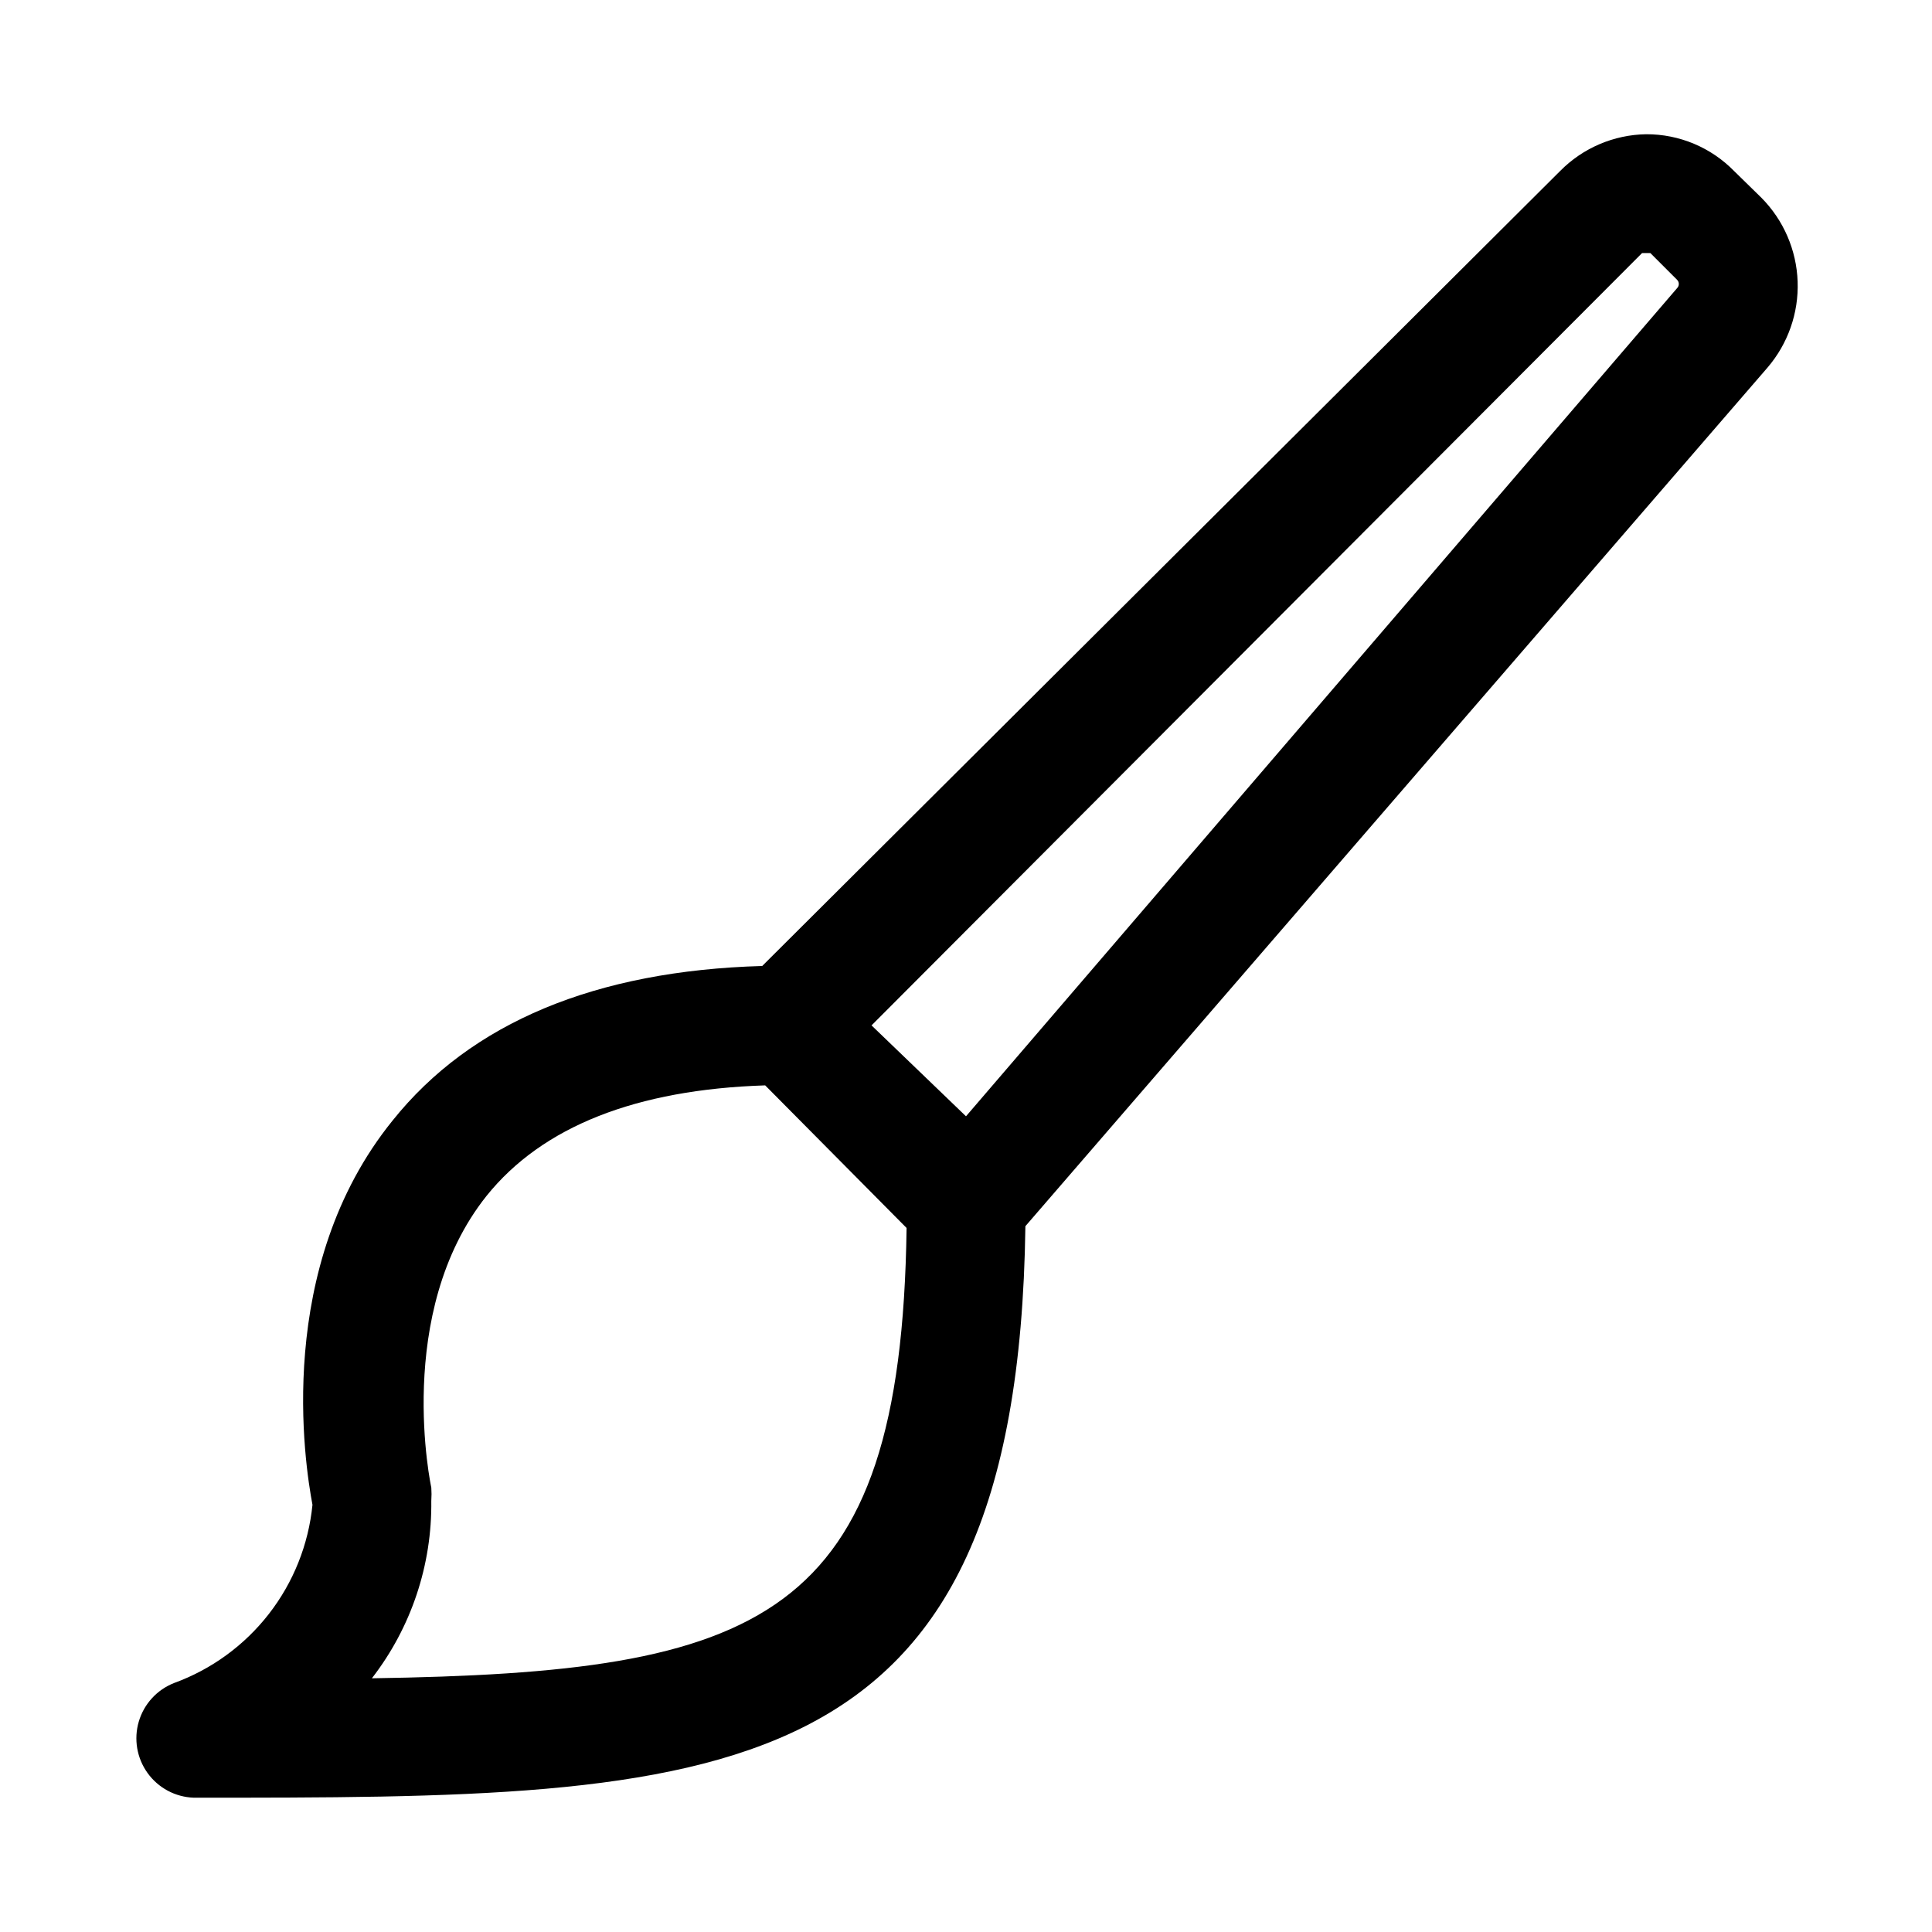 <?xml version="1.0" encoding="UTF-8"?>
<!-- Uploaded to: SVG Repo, www.svgrepo.com, Generator: SVG Repo Mixer Tools -->
<svg fill="#000000" width="800px" height="800px" version="1.1" viewBox="144 144 512 512" xmlns="http://www.w3.org/2000/svg">
 <path d="m195.32 620.41c140.28 0 218.37 0 220.42-151.46l196.64-227.5c5.441-6.332 8.305-14.48 8.012-22.824-0.293-8.344-3.715-16.27-9.586-22.203l-7.242-7.086c-6.129-6.269-14.535-9.793-23.301-9.762-8.598 0.133-16.797 3.637-22.832 9.762l-211.44 210.66c-44.082 1.258-77.145 14.957-97.93 40.934-31.488 38.887-23.301 91-21.254 101.86-1.047 10.527-5.047 20.543-11.535 28.898-6.492 8.355-15.207 14.711-25.148 18.332-4.523 1.781-7.973 5.551-9.344 10.215-1.371 4.664-0.508 9.699 2.336 13.645 2.84 3.945 7.348 6.356 12.203 6.527zm383.84-409.34h2.203l7.086 7.086c0.602 0.609 0.602 1.59 0 2.203l-188.45 219.47-25.035-24.09zm-320.86 330.62c0.078-1.152 0.078-2.312 0-3.465 0 0-10.078-46.289 14.641-77.305 14.801-18.422 39.676-28.184 73.84-29.285l37.473 37.789c-1.418 104.54-38.73 117.77-141.7 119.34 10.422-13.461 15.969-30.055 15.742-47.074z"/>
</svg>